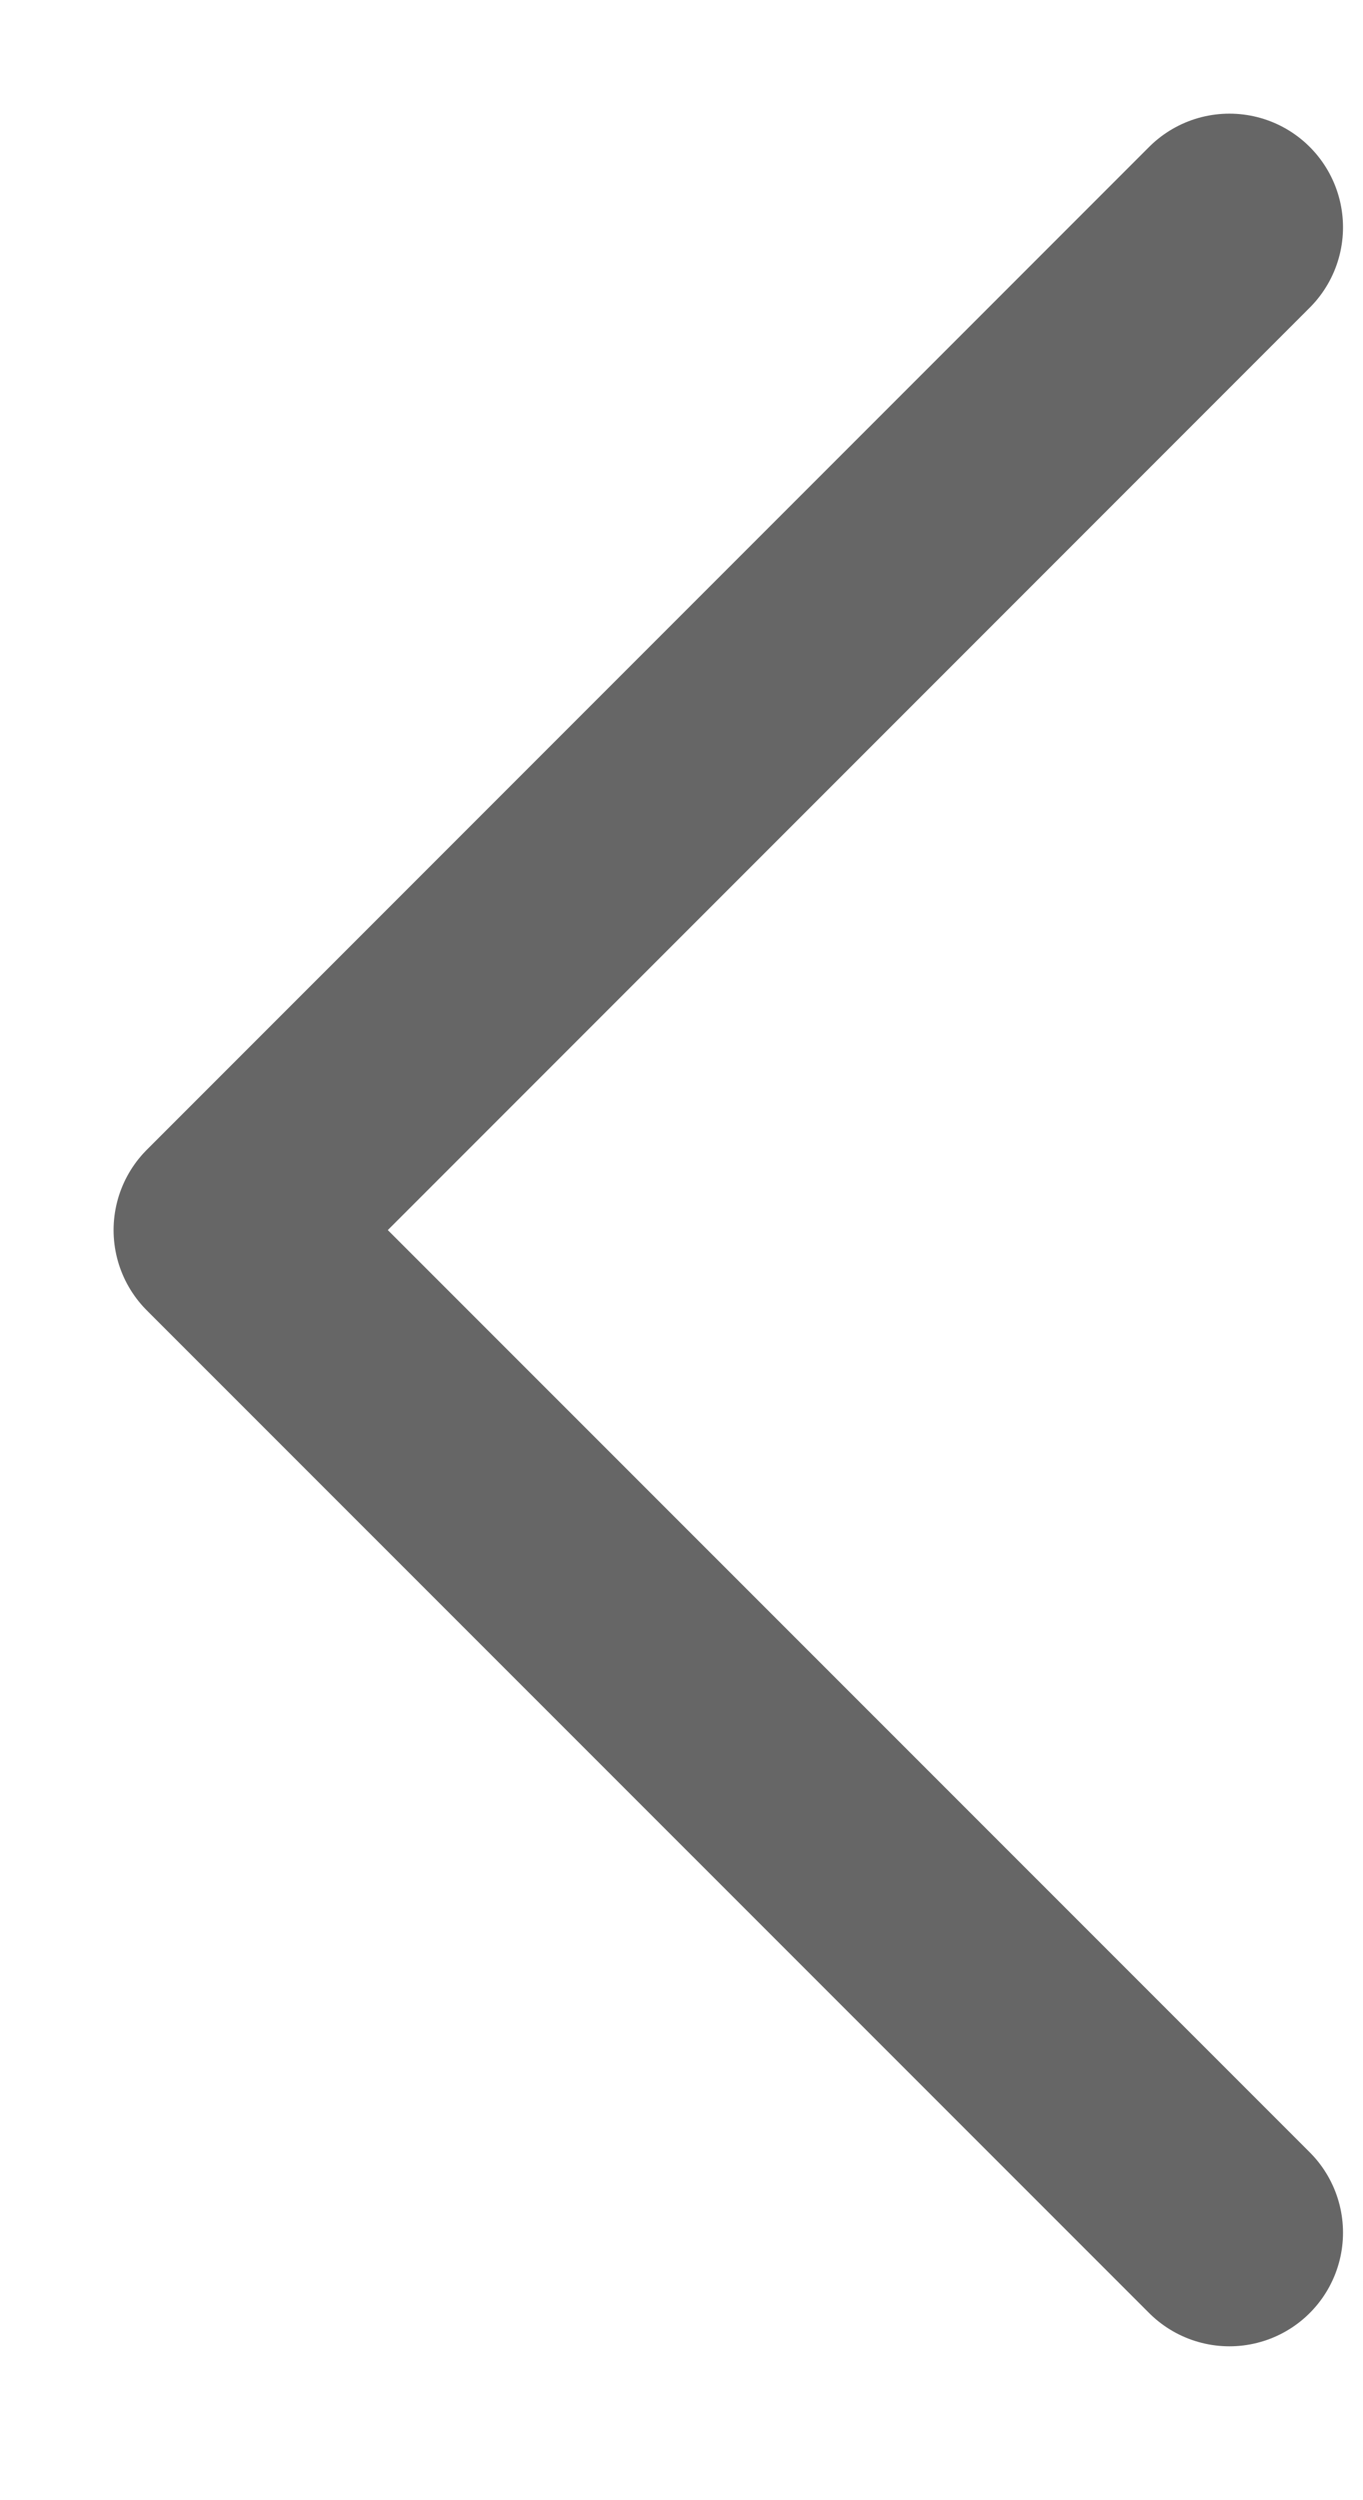<svg width="6" height="11" viewBox="0 0 6 11" fill="none" xmlns="http://www.w3.org/2000/svg">
<path d="M5.412 1L1 5.412L5.412 9.823" stroke="#666666" stroke-linecap="round" stroke-linejoin="round"/>
</svg>
